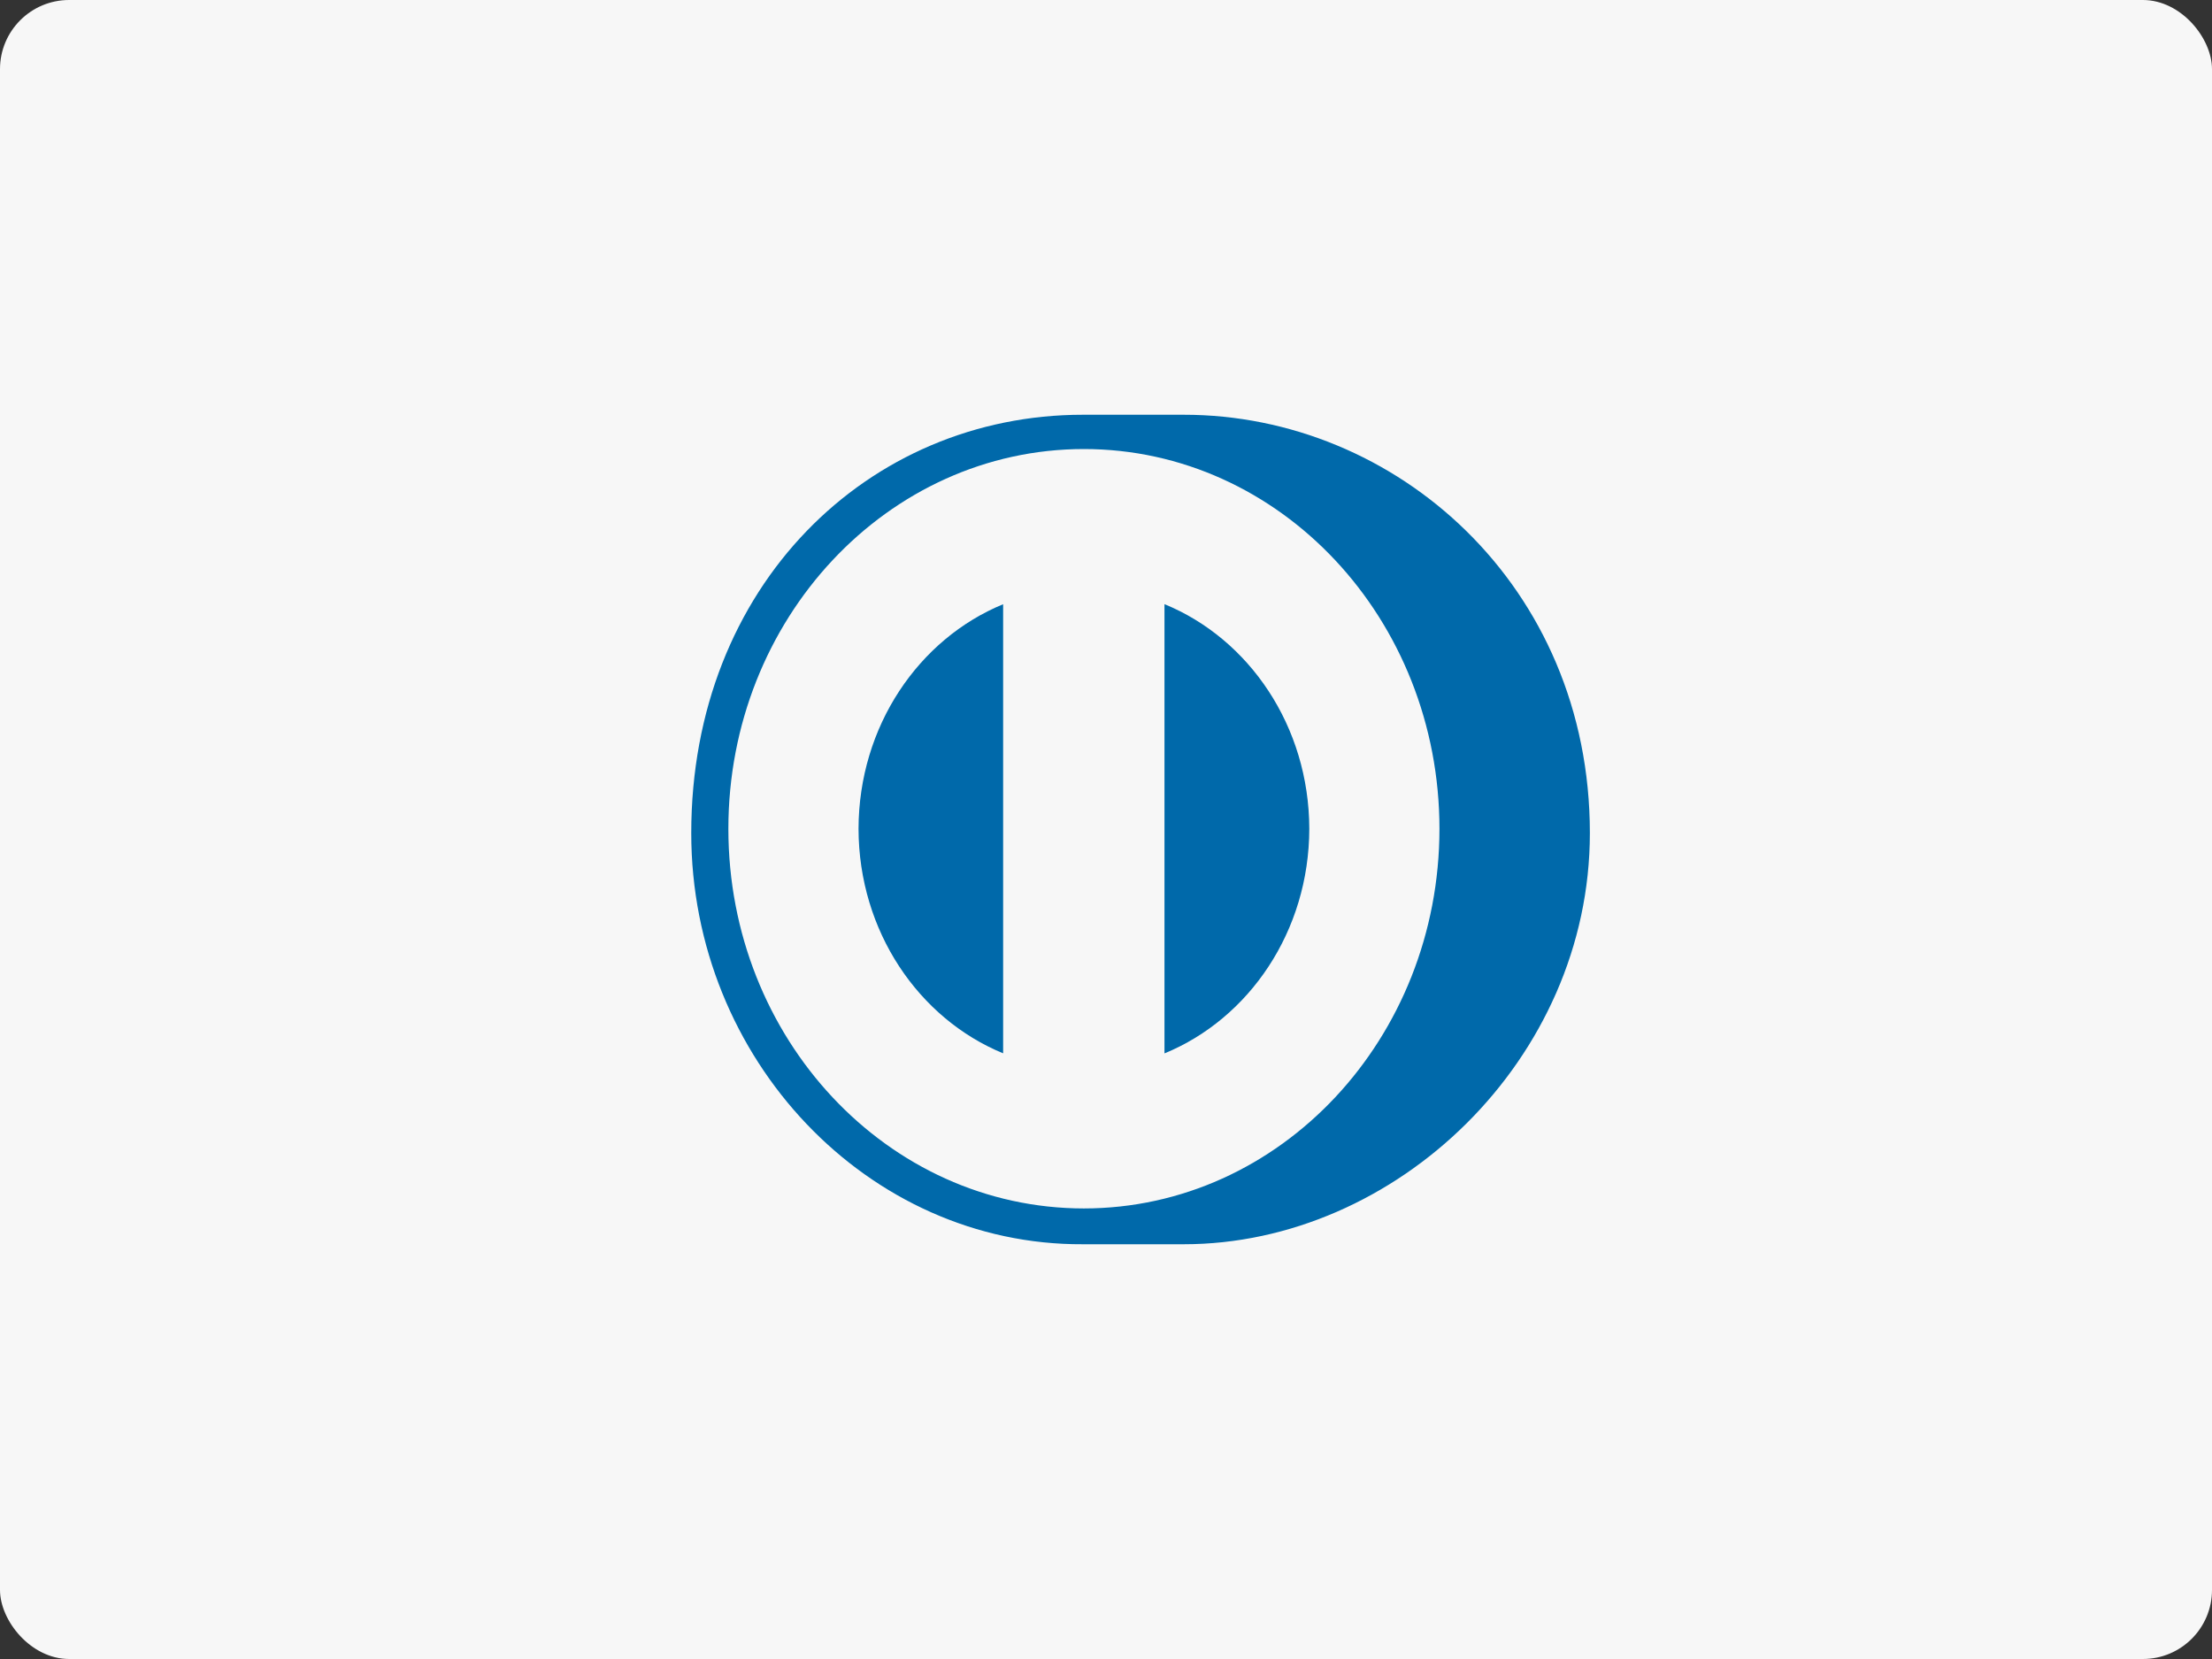 <svg width="32" height="24" viewBox="0 0 32 24" fill="none" xmlns="http://www.w3.org/2000/svg">
<rect x="0" y="0" width="32" height="24" fill="#333333" stroke="none"/>
<rect width="32" height="24" rx="1" fill="#F7F7F7"/>
<path fill-rule="evenodd" clip-rule="evenodd" d="M18.941 11.99C18.938 10.506 18.07 9.241 16.846 8.74V15.239C18.07 14.737 18.938 13.473 18.941 11.99ZM14.512 15.238V8.741C13.29 9.243 12.423 10.507 12.42 11.99C12.423 13.472 13.29 14.736 14.512 15.238ZM15.68 6.496C12.839 6.497 10.537 8.956 10.537 11.99C10.537 15.023 12.839 17.481 15.68 17.482C18.521 17.481 20.823 15.023 20.824 11.99C20.823 8.956 18.521 6.497 15.68 6.496ZM15.667 18C12.559 18.016 10 15.326 10 12.052C10 8.474 12.559 5.999 15.667 6H17.124C20.196 5.999 23 8.473 23 12.052C23 15.325 20.196 18 17.124 18H15.667Z" fill="#0069AA"/>
</svg>
